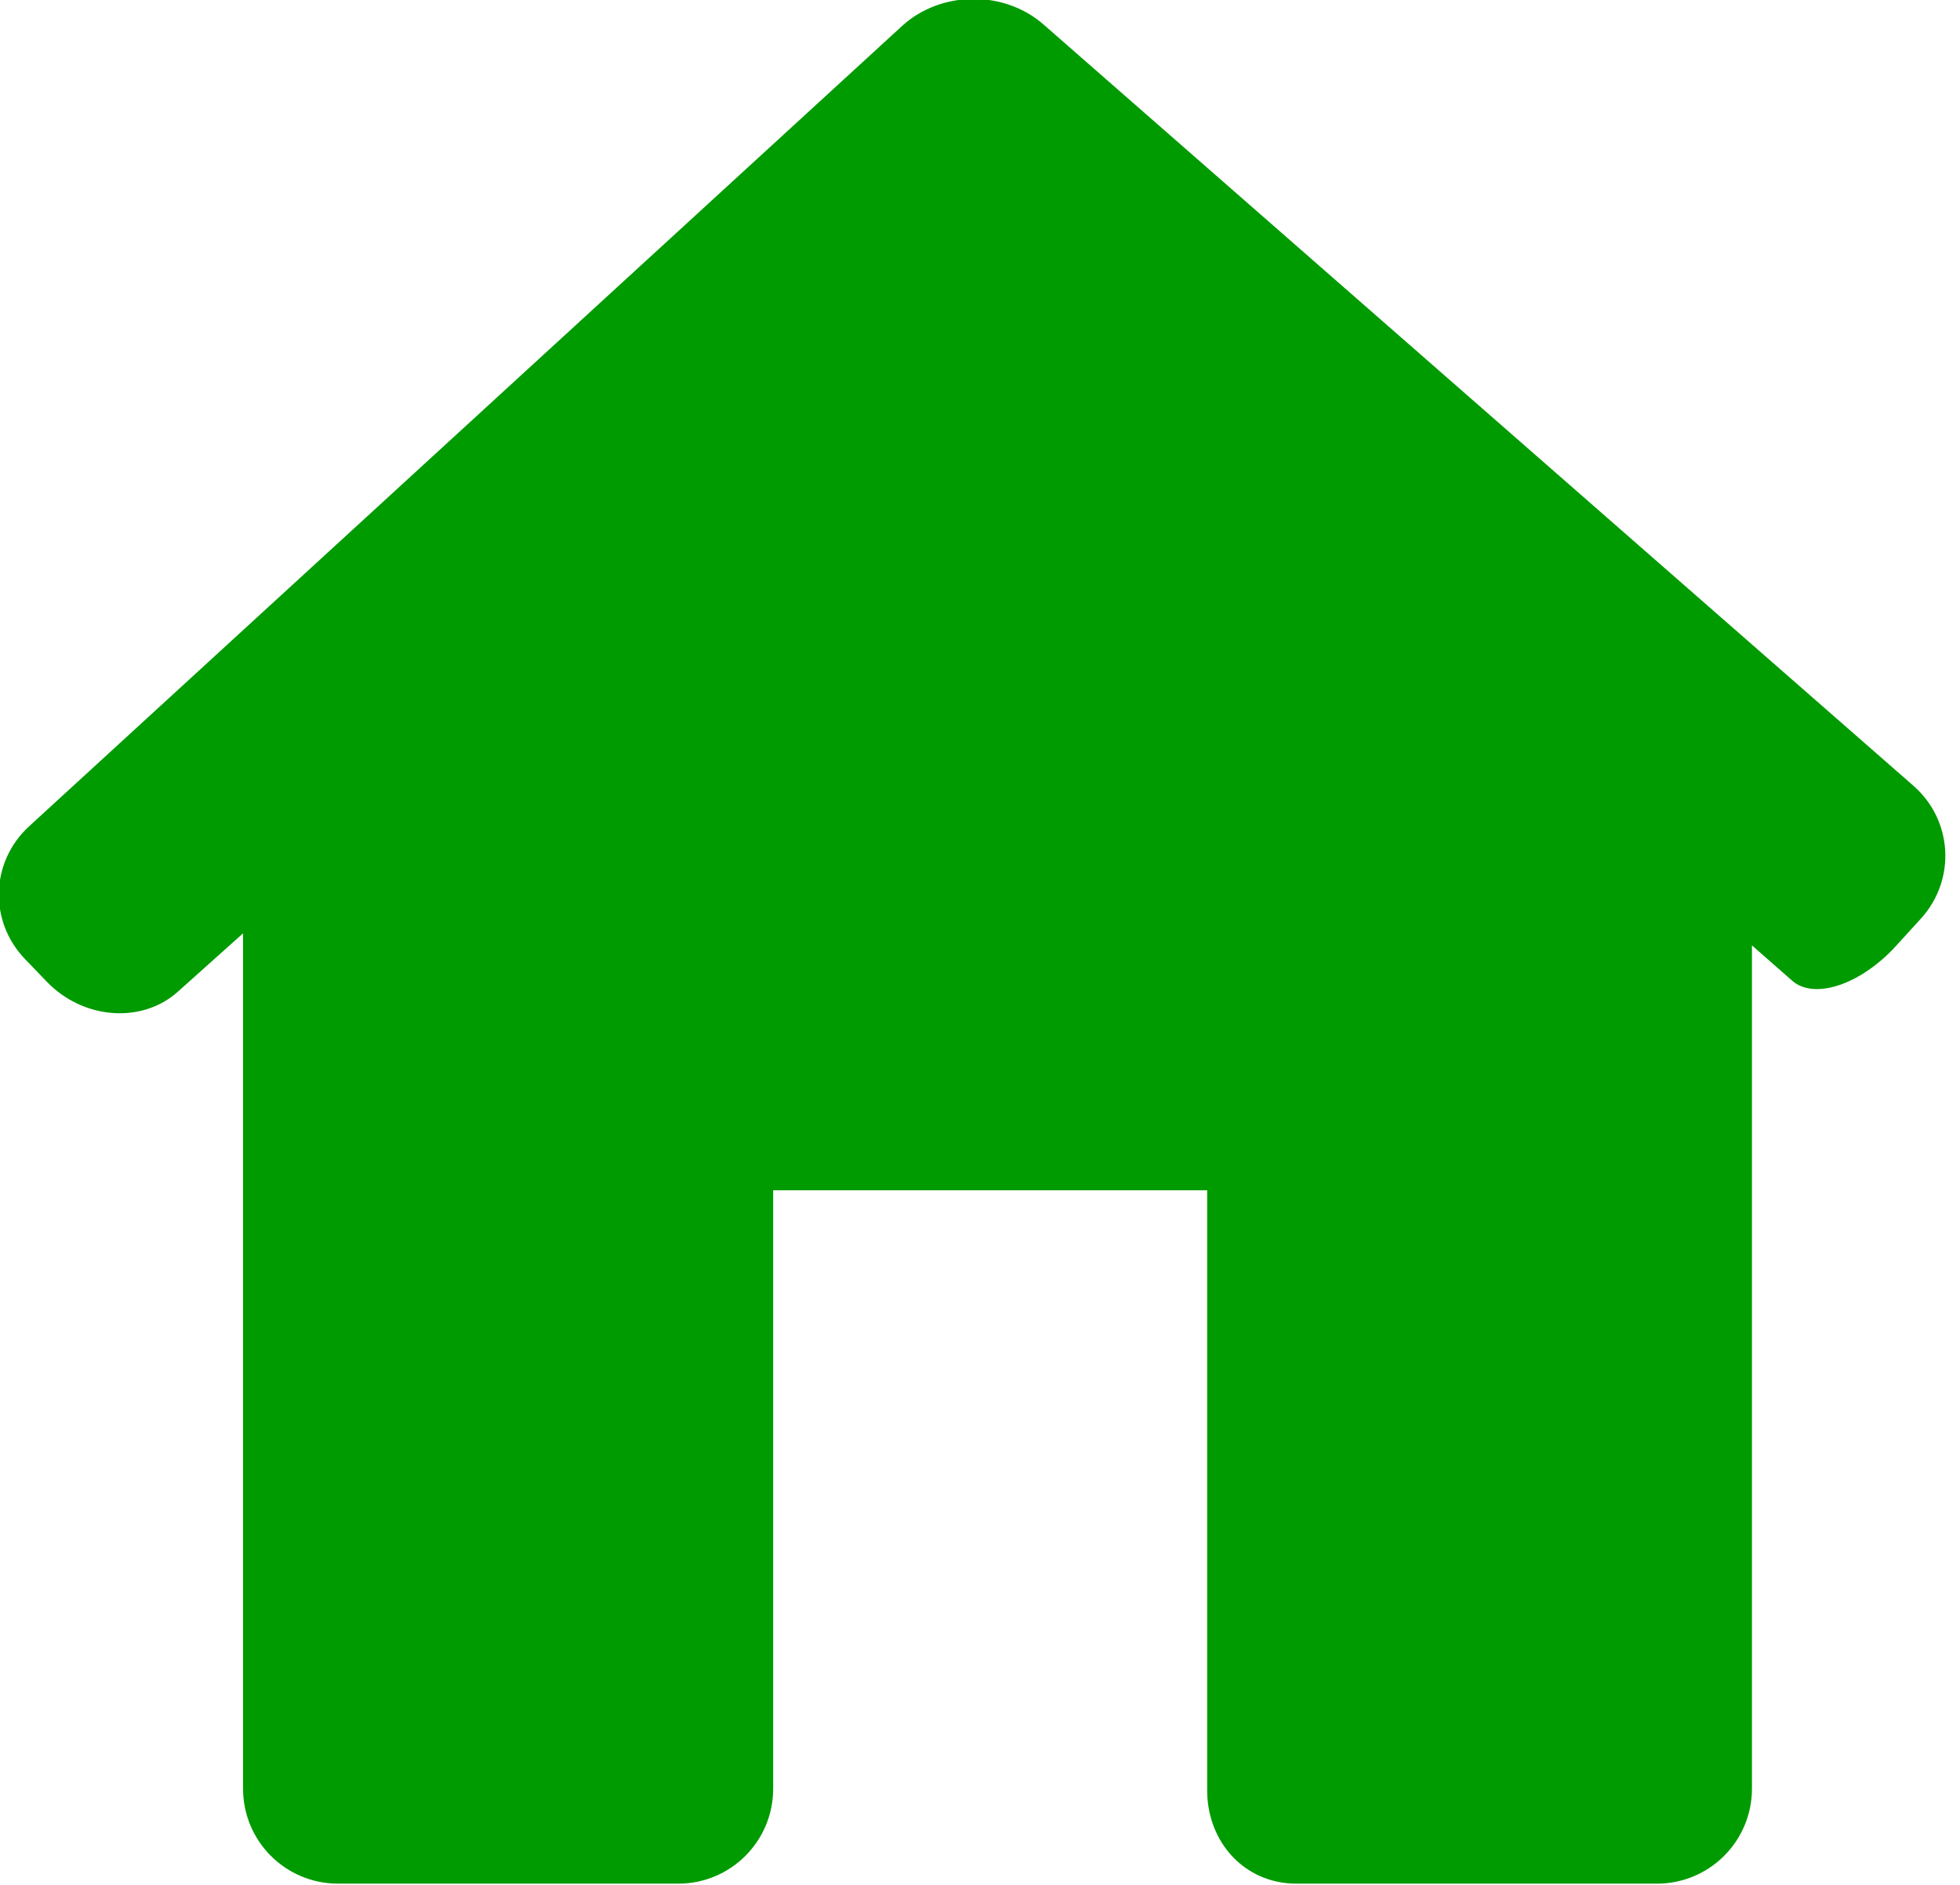 <?xml version="1.0" encoding="UTF-8" standalone="no"?>
<!DOCTYPE svg PUBLIC "-//W3C//DTD SVG 1.1//EN" "http://www.w3.org/Graphics/SVG/1.1/DTD/svg11.dtd">
<svg width="100%" height="100%" viewBox="0 0 52 50" version="1.1" xmlns="http://www.w3.org/2000/svg" xmlns:xlink="http://www.w3.org/1999/xlink" xml:space="preserve" xmlns:serif="http://www.serif.com/" style="fill-rule:evenodd;clip-rule:evenodd;stroke-linejoin:round;stroke-miterlimit:2;">
    <g transform="matrix(1,0,0,1,-1753.15,-3047.67)">
        <g transform="matrix(0.903,0,0,0.903,1504.52,2813.27)">
            <path d="M331.777,286.562C332.813,285.422 332.713,283.674 331.553,282.66L305.994,260.296C304.834,259.281 302.974,259.303 301.839,260.344L276.193,283.853C275.057,284.894 275.003,286.639 276.069,287.749L276.712,288.417C277.779,289.528 279.504,289.66 280.562,288.713L282.479,286.997L282.479,312.125C282.479,313.667 283.728,314.914 285.268,314.914L295.265,314.914C296.806,314.914 298.054,313.667 298.054,312.125L298.054,294.545L310.805,294.545L310.805,312.125C310.783,313.665 311.885,314.914 313.425,314.914L324.02,314.914C325.562,314.914 326.811,313.665 326.811,312.124L326.811,287.351C326.811,287.351 327.338,287.814 327.993,288.389C328.644,288.961 330.013,288.502 331.05,287.36L331.777,286.562Z" style="fill:rgb(0,155,0);fill-rule:nonzero;"/>
        </g>
    </g>
</svg>
